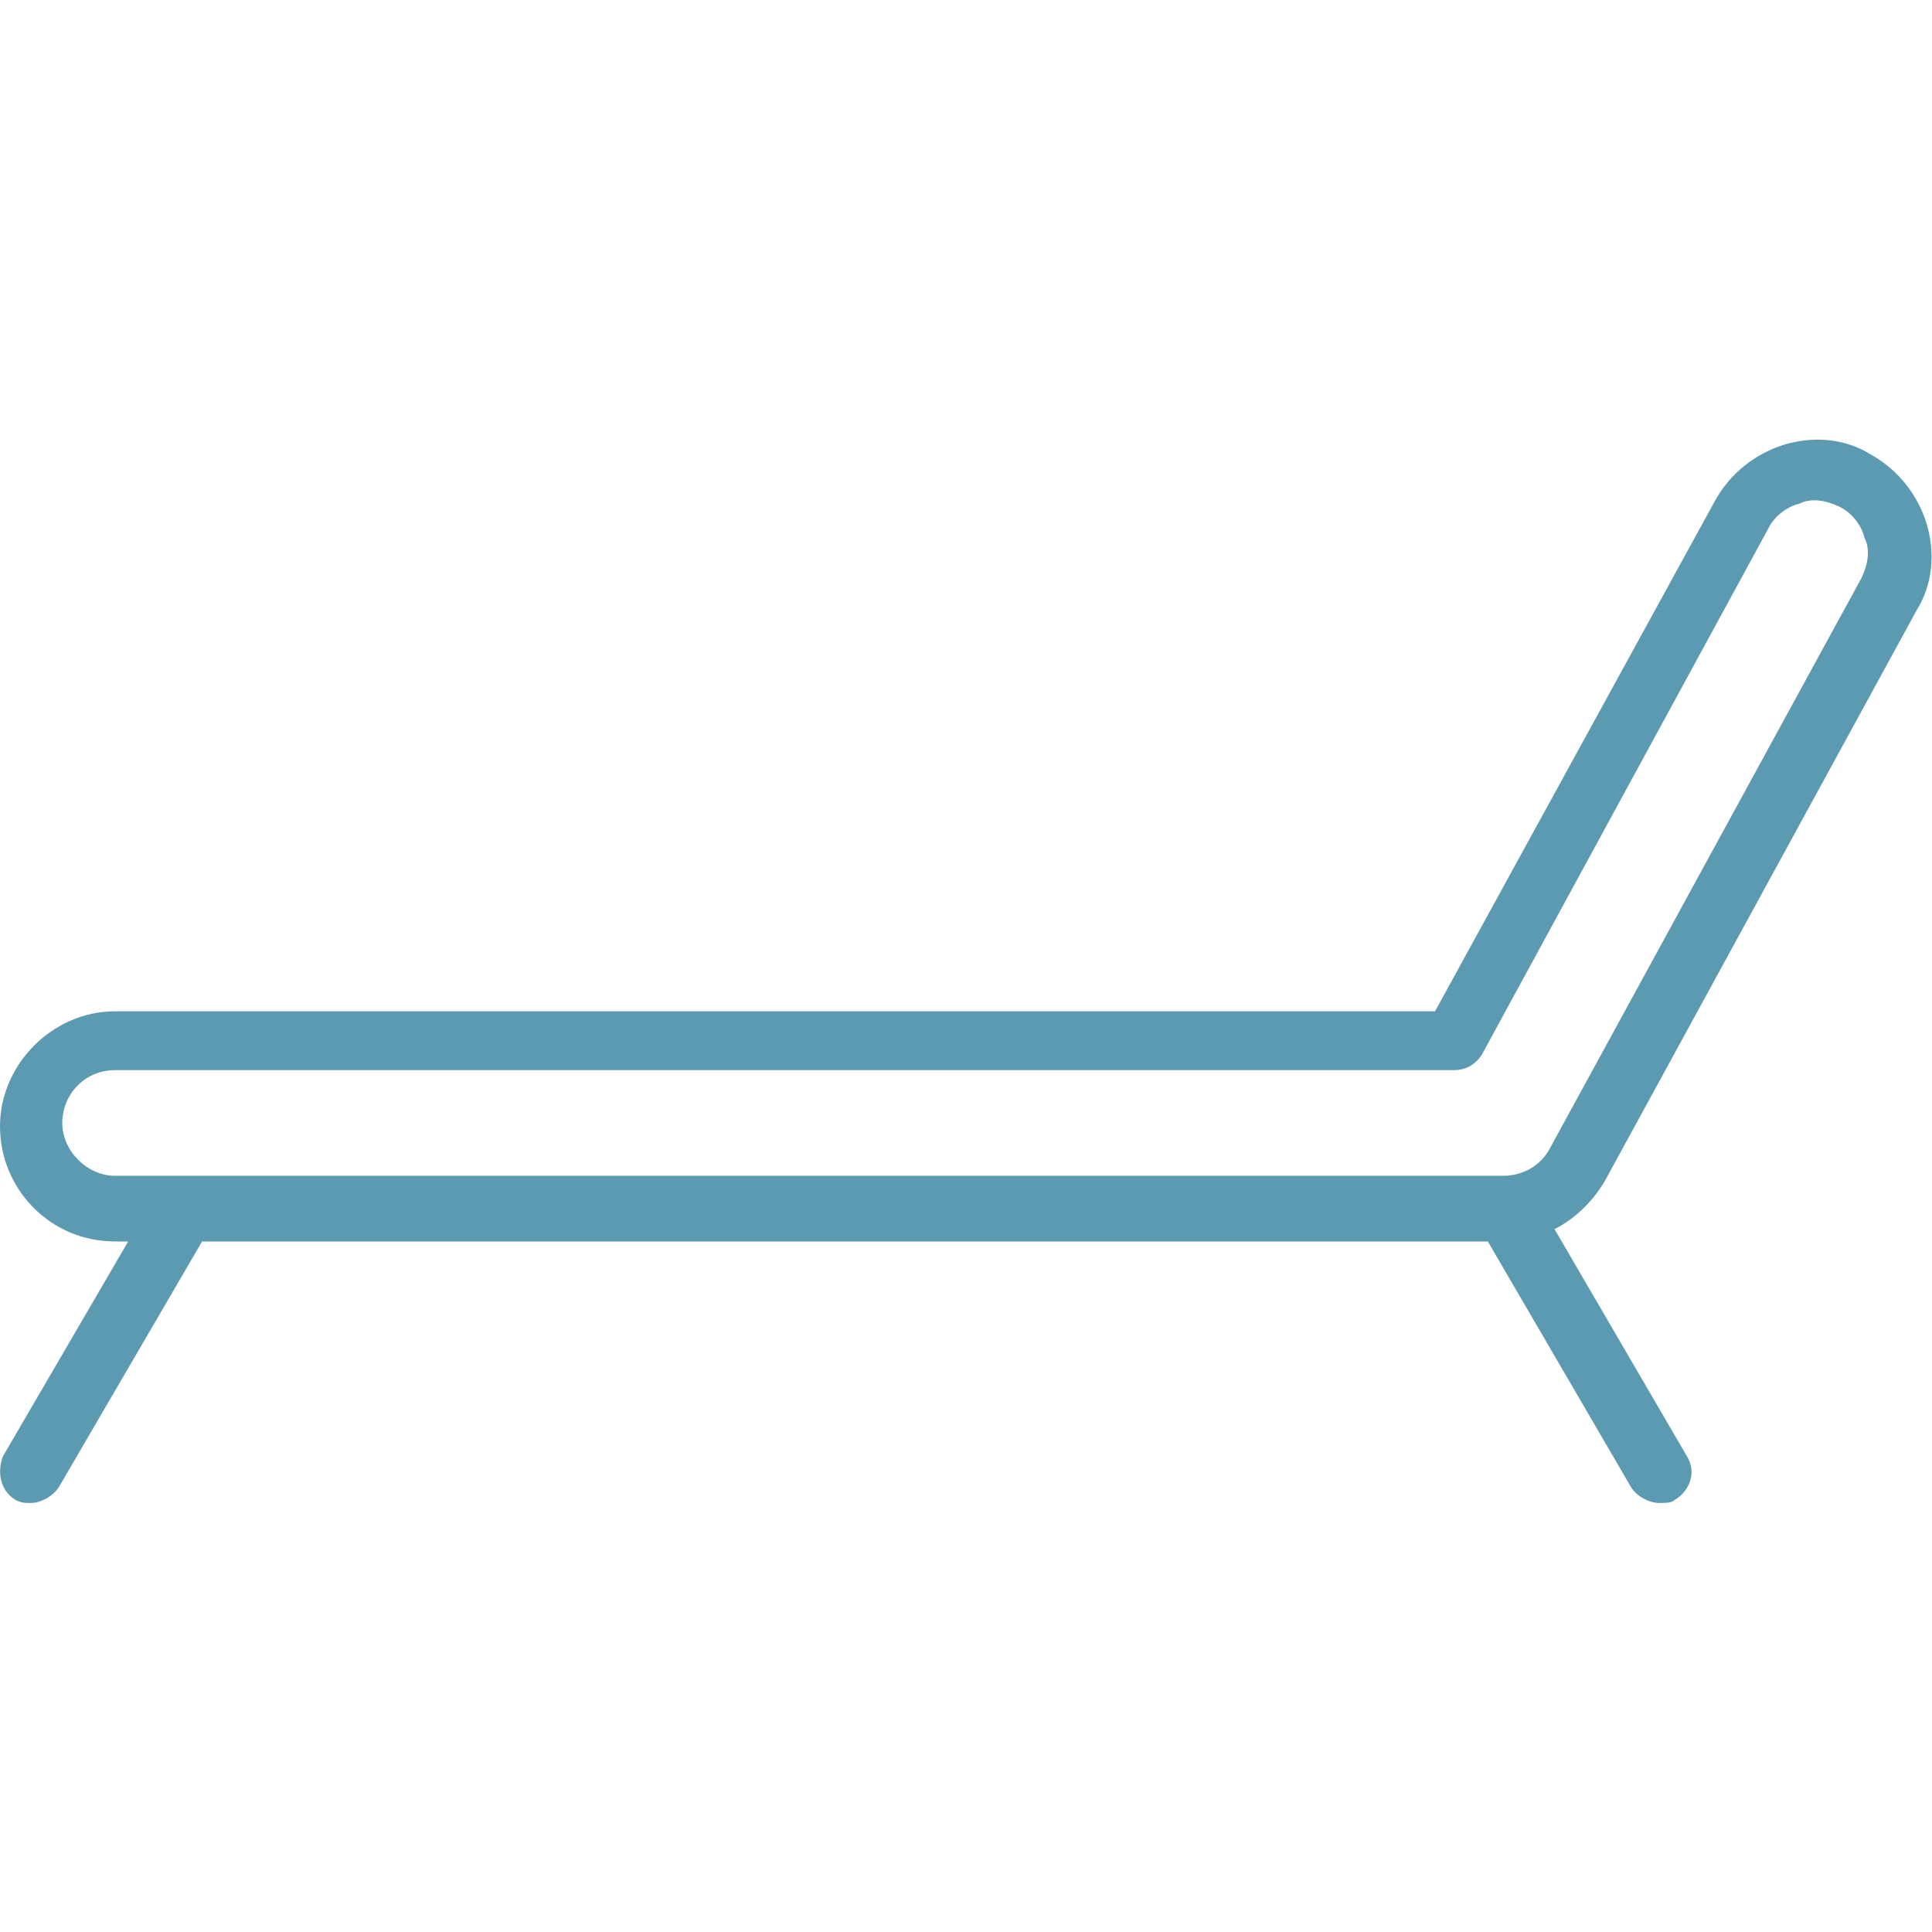 <?xml version="1.0" encoding="utf-8"?>
<!-- Generator: Adobe Illustrator 27.2.0, SVG Export Plug-In . SVG Version: 6.00 Build 0)  -->
<svg version="1.1" id="Capa_1" xmlns="http://www.w3.org/2000/svg" xmlns:xlink="http://www.w3.org/1999/xlink" x="0px" y="0px"
	 viewBox="0 0 512 512" style="enable-background:new 0 0 512 512;" xml:space="preserve">
<style type="text/css">
	.st0{fill:#5C9AB1;}
</style>
<g>
	<g>
		<g>
			<g>
				<path class="st0" d="M398.4,329H30.5C13.2,329,0,315,0,298.5S14,268,30.5,268h349.8l74.2-135.3c4.1-7.4,10.7-12.4,18.1-14.8
					c8.2-2.5,16.5-1.6,23.1,2.5c7.4,4.1,12.4,10.7,14.8,18.1c2.5,8.2,1.6,16.5-2.5,23.1l-82.5,151C419.9,322.4,410,329,398.4,329
					L398.4,329z M30.5,283.6c-8.2,0-14,6.6-14,14c0,7.4,6.6,14,14,14h367.9c4.9,0,9.9-2.5,12.4-7.4l82.5-151
					c1.6-3.3,2.5-7.4,0.8-10.7c-0.8-3.3-3.3-6.6-6.6-8.2s-7.4-2.5-10.7-0.8c-3.3,0.8-6.6,3.3-8.2,6.6l-75.9,139.4
					c-1.6,2.5-4.1,4.1-7.4,4.1L30.5,283.6z"/>
			</g>
		</g>
		<g>
			<path class="st0" d="M8.2,398.3c-1.6,0-2.5,0-4.1-0.8C0,395-0.8,390,0.8,385.9l40.4-69.3c2.5-4.1,7.4-4.9,11.5-3.3
				c4.1,2.5,4.9,7.4,3.3,11.5l-40.4,69.3C14,396.6,10.7,398.3,8.2,398.3z"/>
		</g>
		<g>
			<path class="st0" d="M439.7,398.3c-2.5,0-5.8-1.6-7.4-4.1l-40.4-69.3c-2.5-4.1-0.8-9.1,3.3-11.5c4.1-2.5,9.1-0.8,11.5,3.3
				l40.4,69.3c2.5,4.1,0.8,9.1-3.3,11.5C443,398.3,441.3,398.3,439.7,398.3z"/>
		</g>
	</g>
</g>
</svg>
